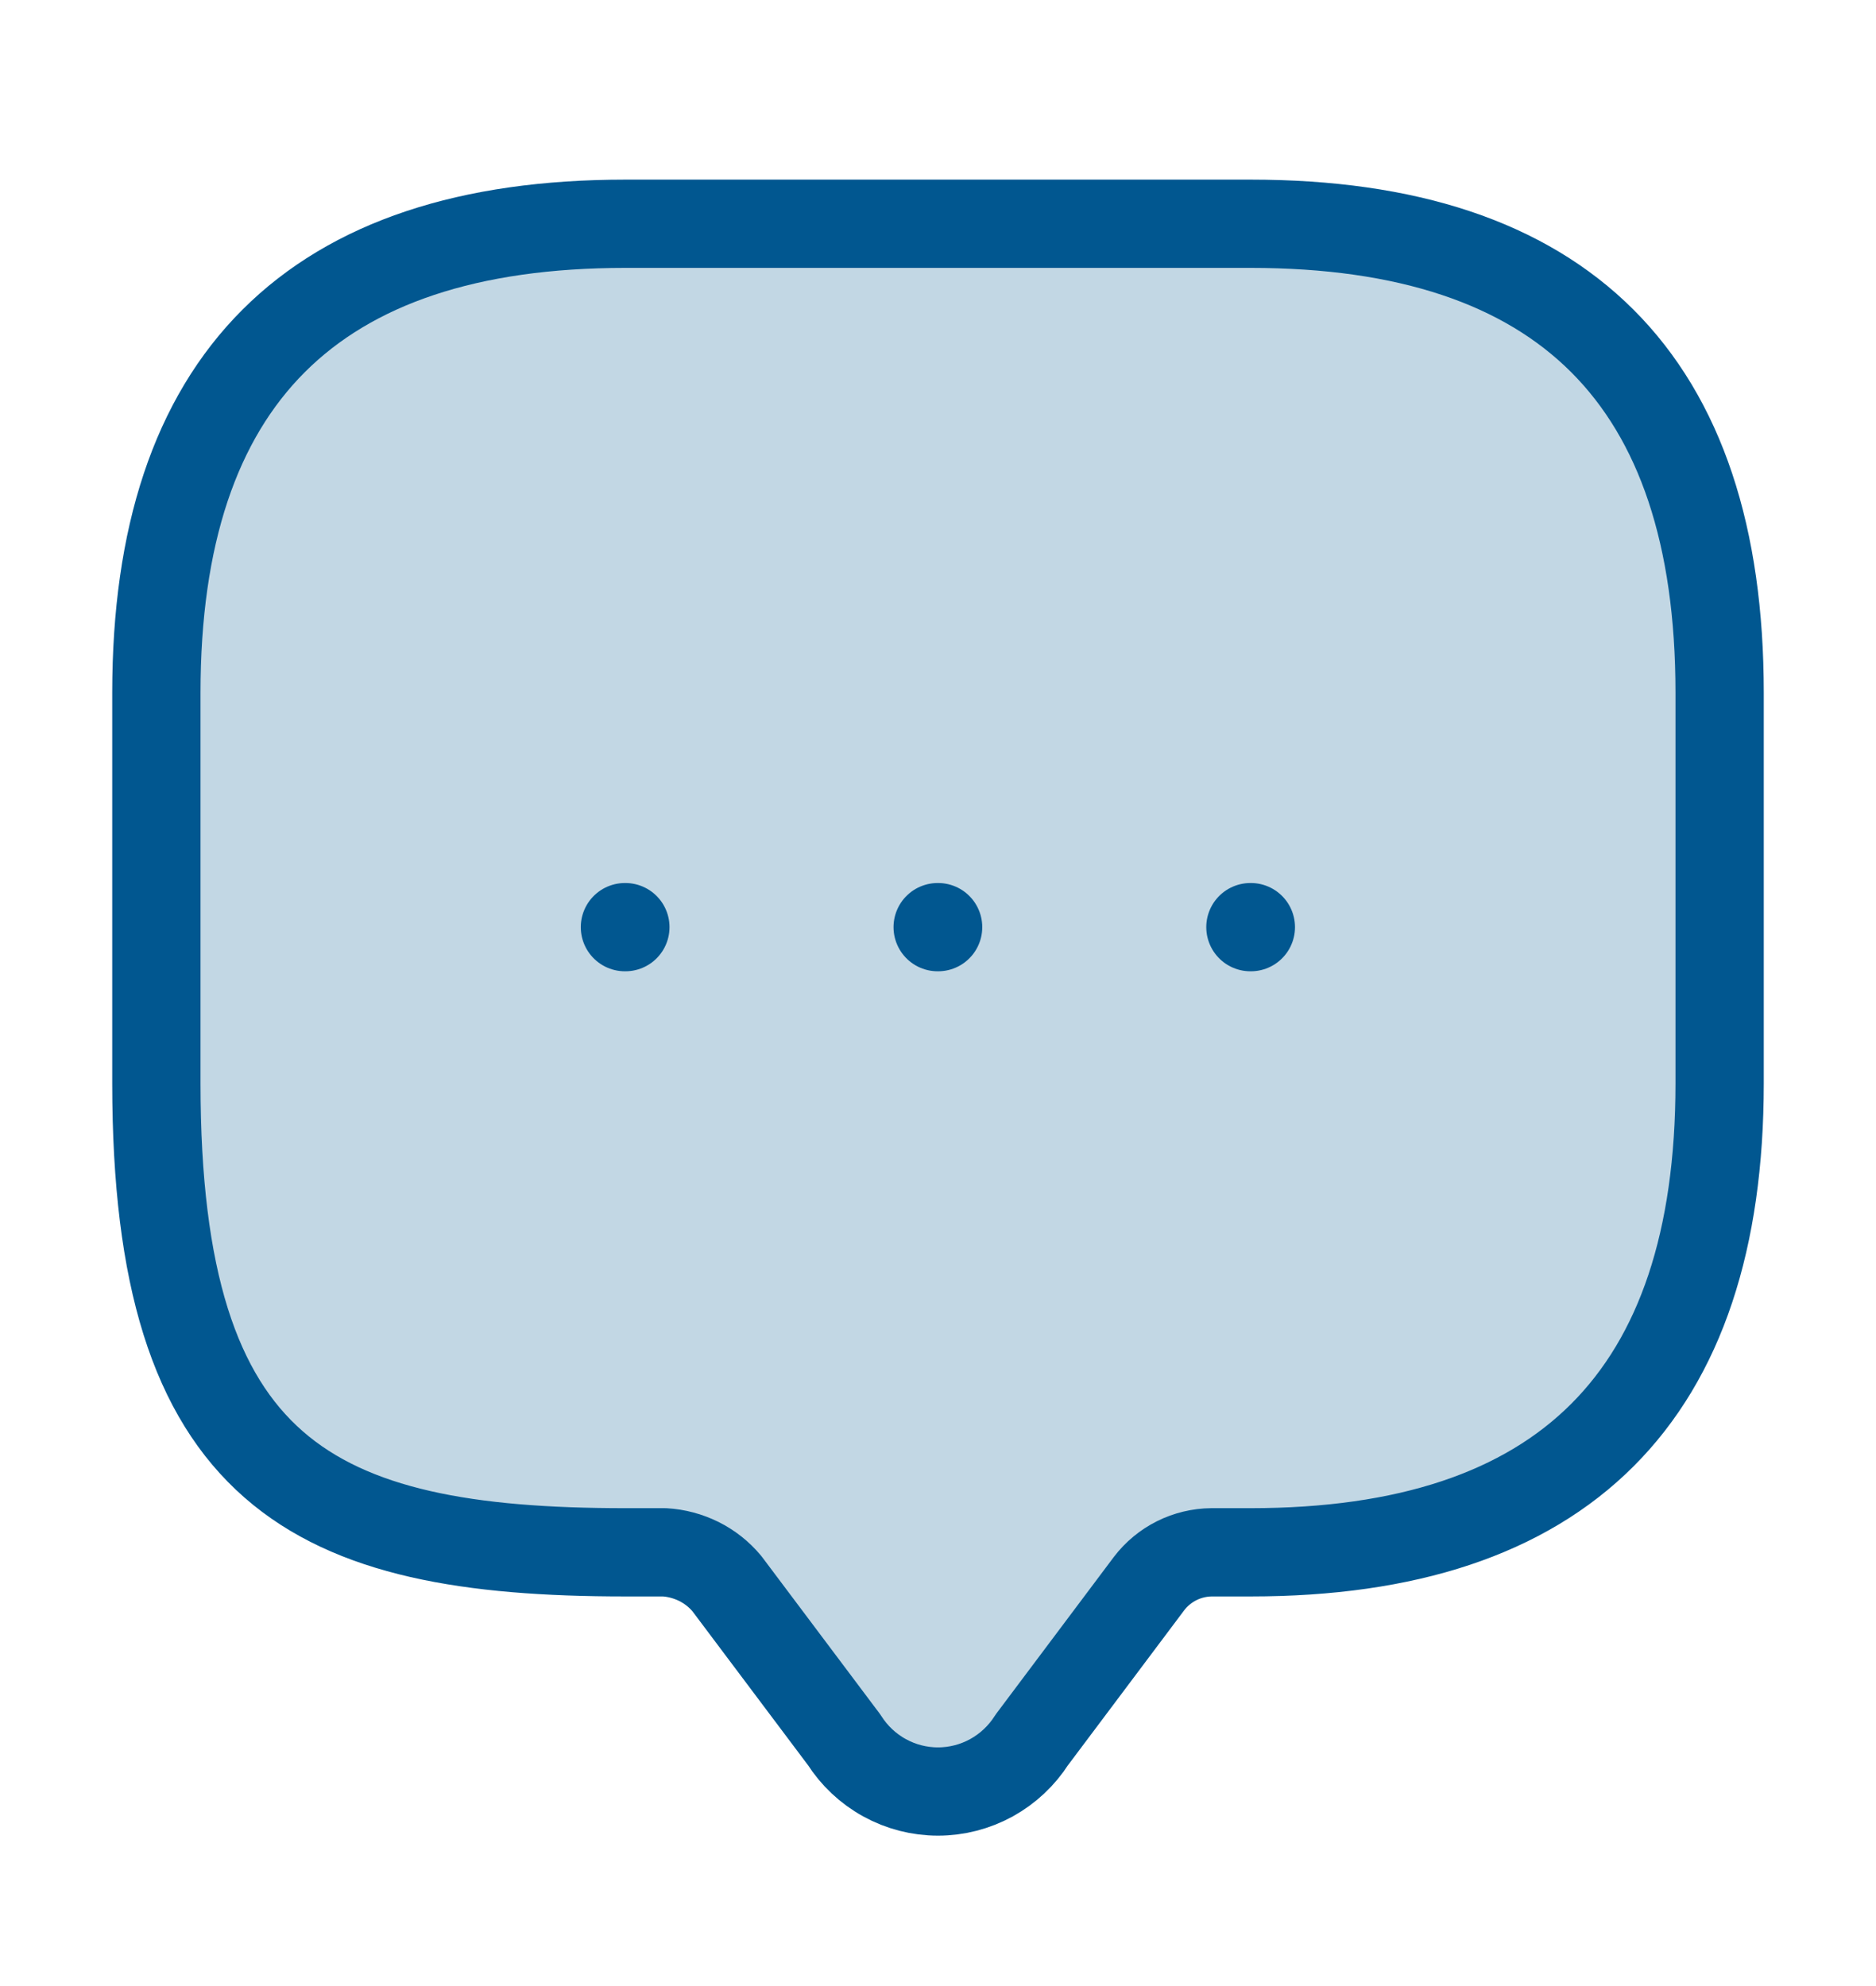 <svg width="17" height="18" viewBox="0 0 17 18" fill="none" xmlns="http://www.w3.org/2000/svg">
<path d="M6.021 14.069H5.667C2.833 14.069 1.417 13.361 1.417 9.819V6.278C1.417 3.444 2.833 2.028 5.667 2.028H11.333C14.166 2.028 15.583 3.444 15.583 6.278V9.819C15.583 12.653 14.166 14.069 11.333 14.069H10.979C10.869 14.07 10.761 14.096 10.663 14.145C10.565 14.194 10.479 14.265 10.412 14.353L9.35 15.769C9.259 15.912 9.133 16.03 8.985 16.112C8.836 16.194 8.669 16.237 8.5 16.237C8.33 16.237 8.163 16.194 8.015 16.112C7.866 16.03 7.741 15.912 7.65 15.769L6.587 14.353C6.517 14.269 6.431 14.201 6.333 14.152C6.236 14.104 6.129 14.075 6.021 14.069Z" fill="#C2D7E4" stroke="#015790" stroke-width="0.8" stroke-linecap="round" stroke-linejoin="round"/>
<path d="M11.331 8.403H11.335H11.331Z" fill="#C2D7E4"/>
<path d="M11.331 8.403H11.335" stroke="#015790" stroke-width="0.8" stroke-linecap="round" stroke-linejoin="round"/>
<path d="M8.497 8.403H8.501H8.497Z" fill="#C2D7E4"/>
<path d="M8.497 8.403H8.501" stroke="#015790" stroke-width="0.8" stroke-linecap="round" stroke-linejoin="round"/>
<path d="M5.663 8.403H5.667H5.663Z" fill="#C2D7E4"/>
<path d="M5.663 8.403H5.667" stroke="#015790" stroke-width="0.8" stroke-linecap="round" stroke-linejoin="round"/>
</svg>
